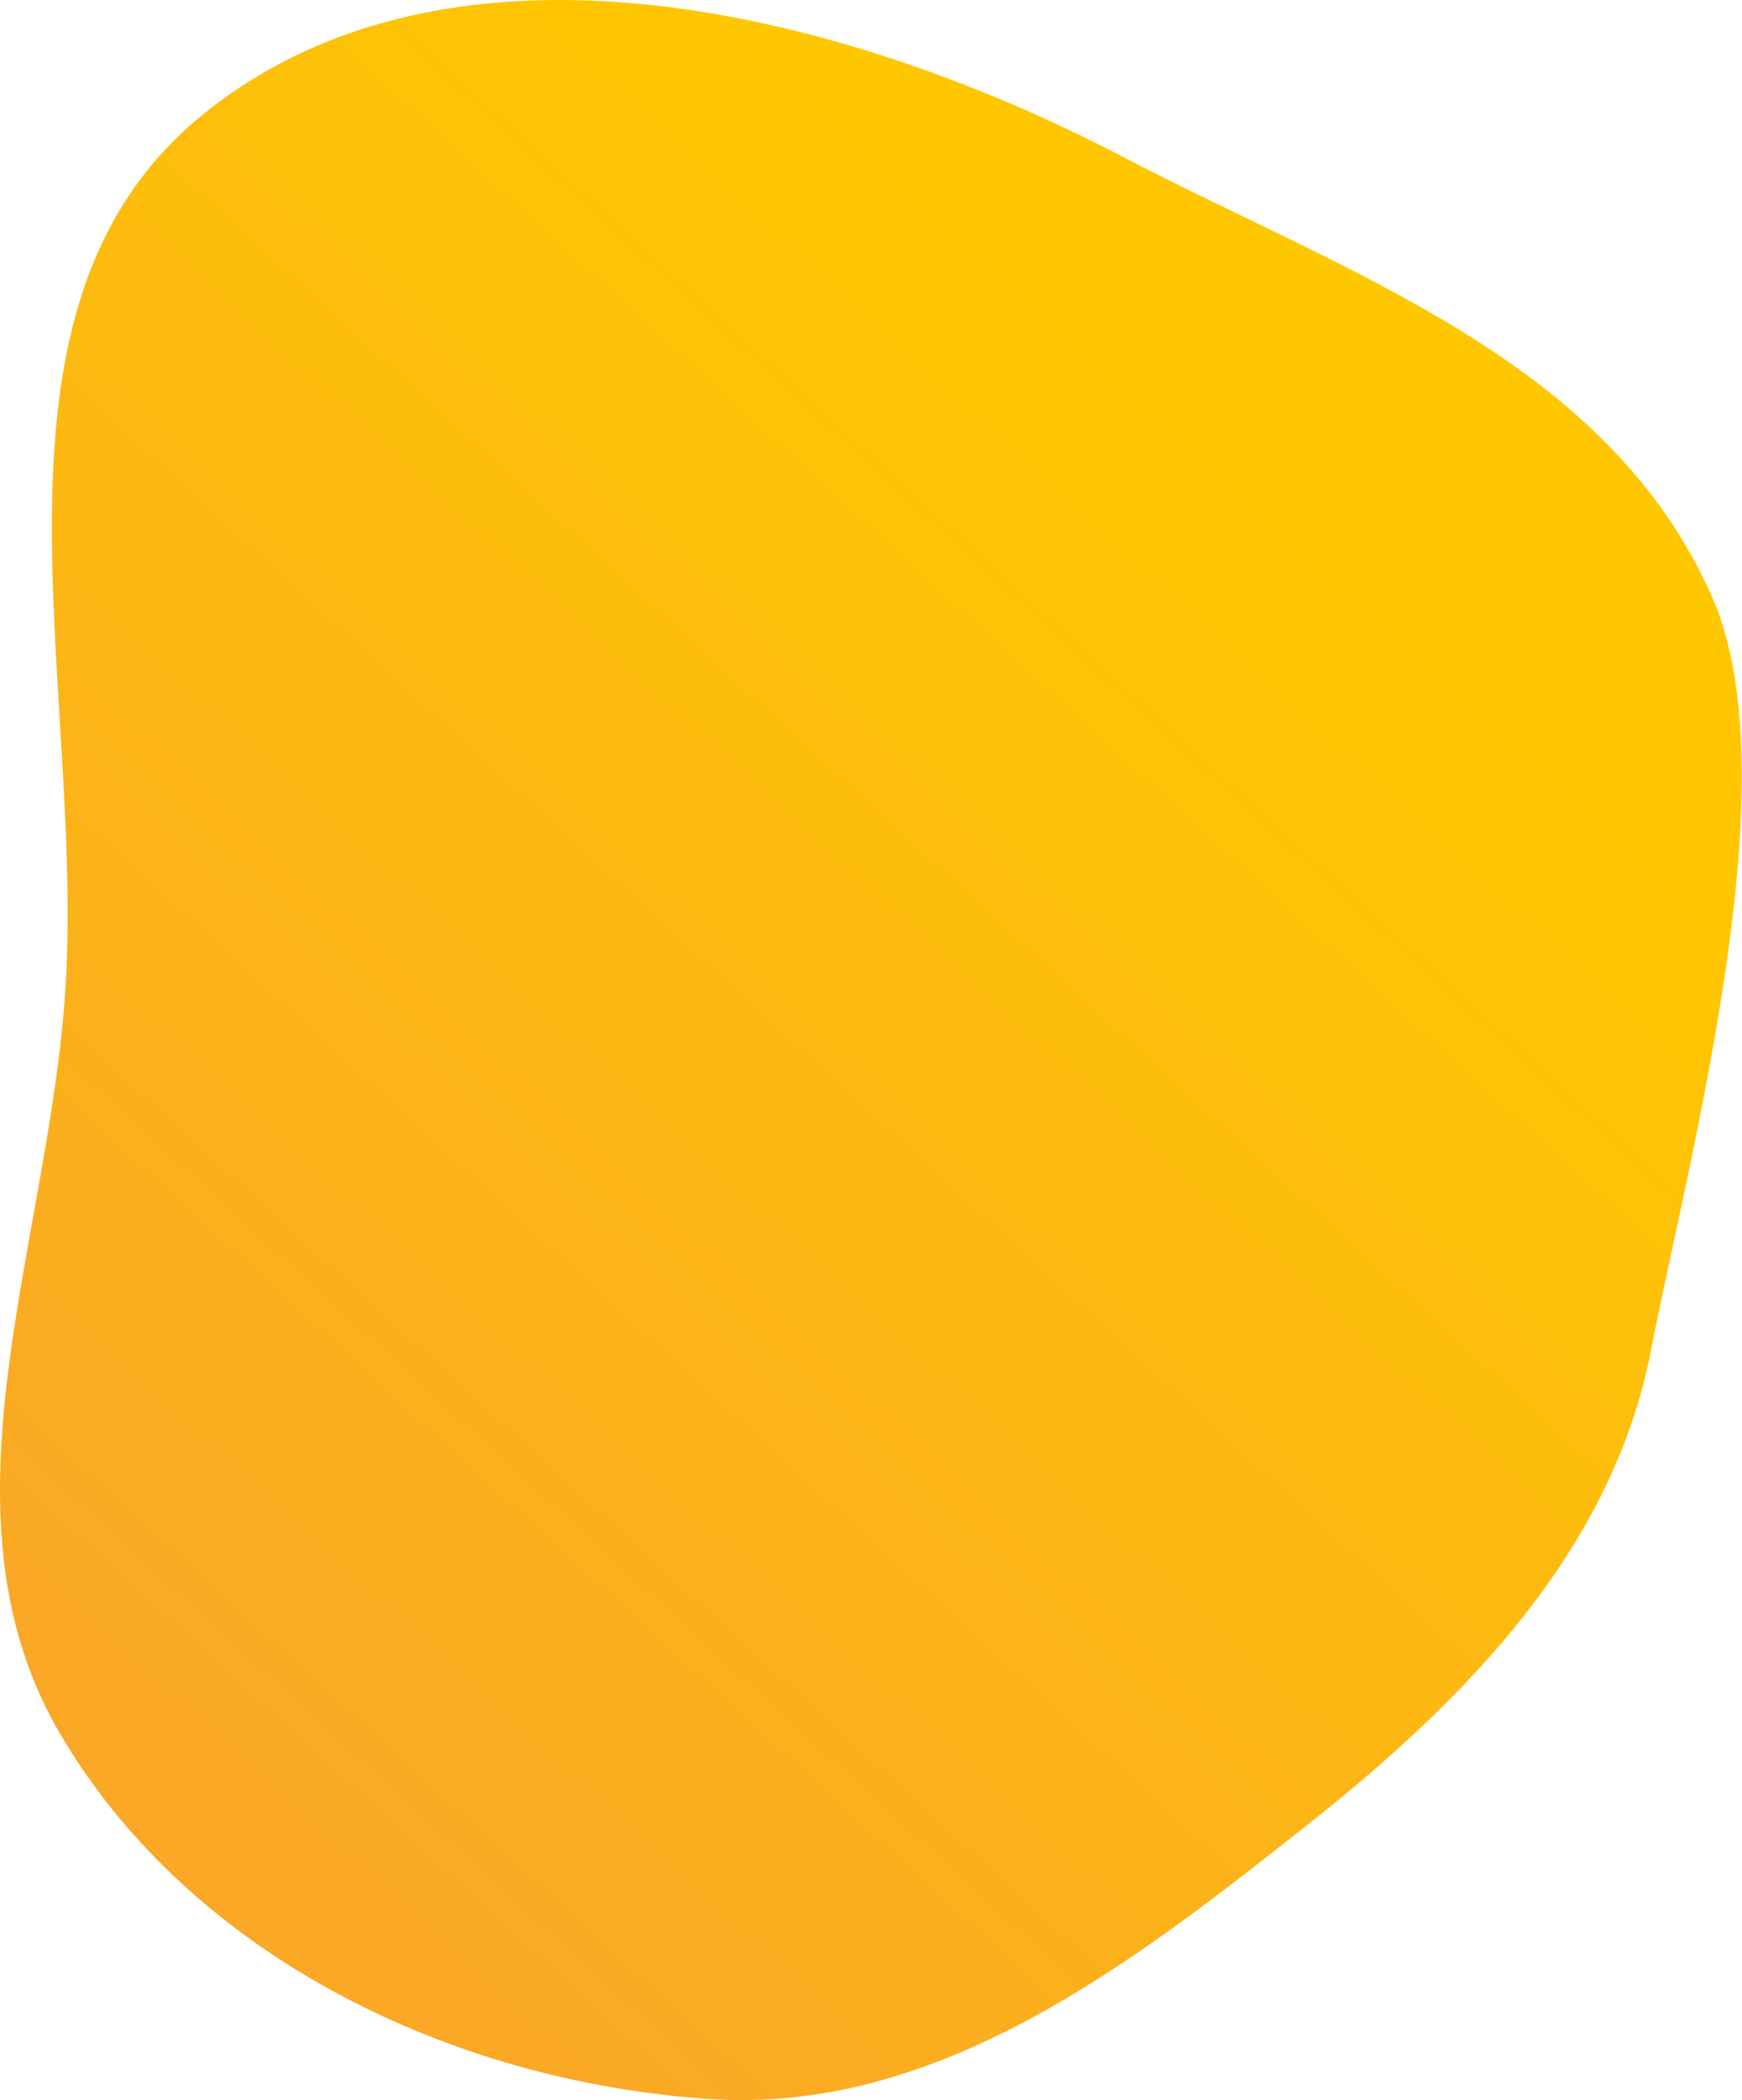 <?xml version="1.0" encoding="UTF-8"?> <svg xmlns="http://www.w3.org/2000/svg" width="3240" height="3905" viewBox="0 0 3240 3905" fill="none"> <path fill-rule="evenodd" clip-rule="evenodd" d="M377.902 212.48C-77.439 580.761 169.436 1299 118.383 1882.37C77.737 2346.82 -123.777 2826.8 114.02 3227.8C357.756 3638.82 839.782 3869.94 1316.53 3902.85C1743.07 3932.29 2103 3653.96 2437.96 3388.23C2731.52 3155.35 2999.14 2879.1 3070.64 2511.29C3141.02 2149.24 3333.63 1446.79 3184.2 1109.61C2988.85 668.82 2514.03 513.426 2086.47 290.572C1560.93 16.643 838.735 -160.243 377.902 212.48Z" fill="url(#paint0_linear_509_37)"></path> <defs> <linearGradient id="paint0_linear_509_37" x1="638.197" y1="3514.88" x2="2712.36" y2="1242.7" gradientUnits="userSpaceOnUse"> <stop stop-color="#FAA825"></stop> <stop offset="1" stop-color="#FFC700"></stop> </linearGradient> </defs> </svg> 